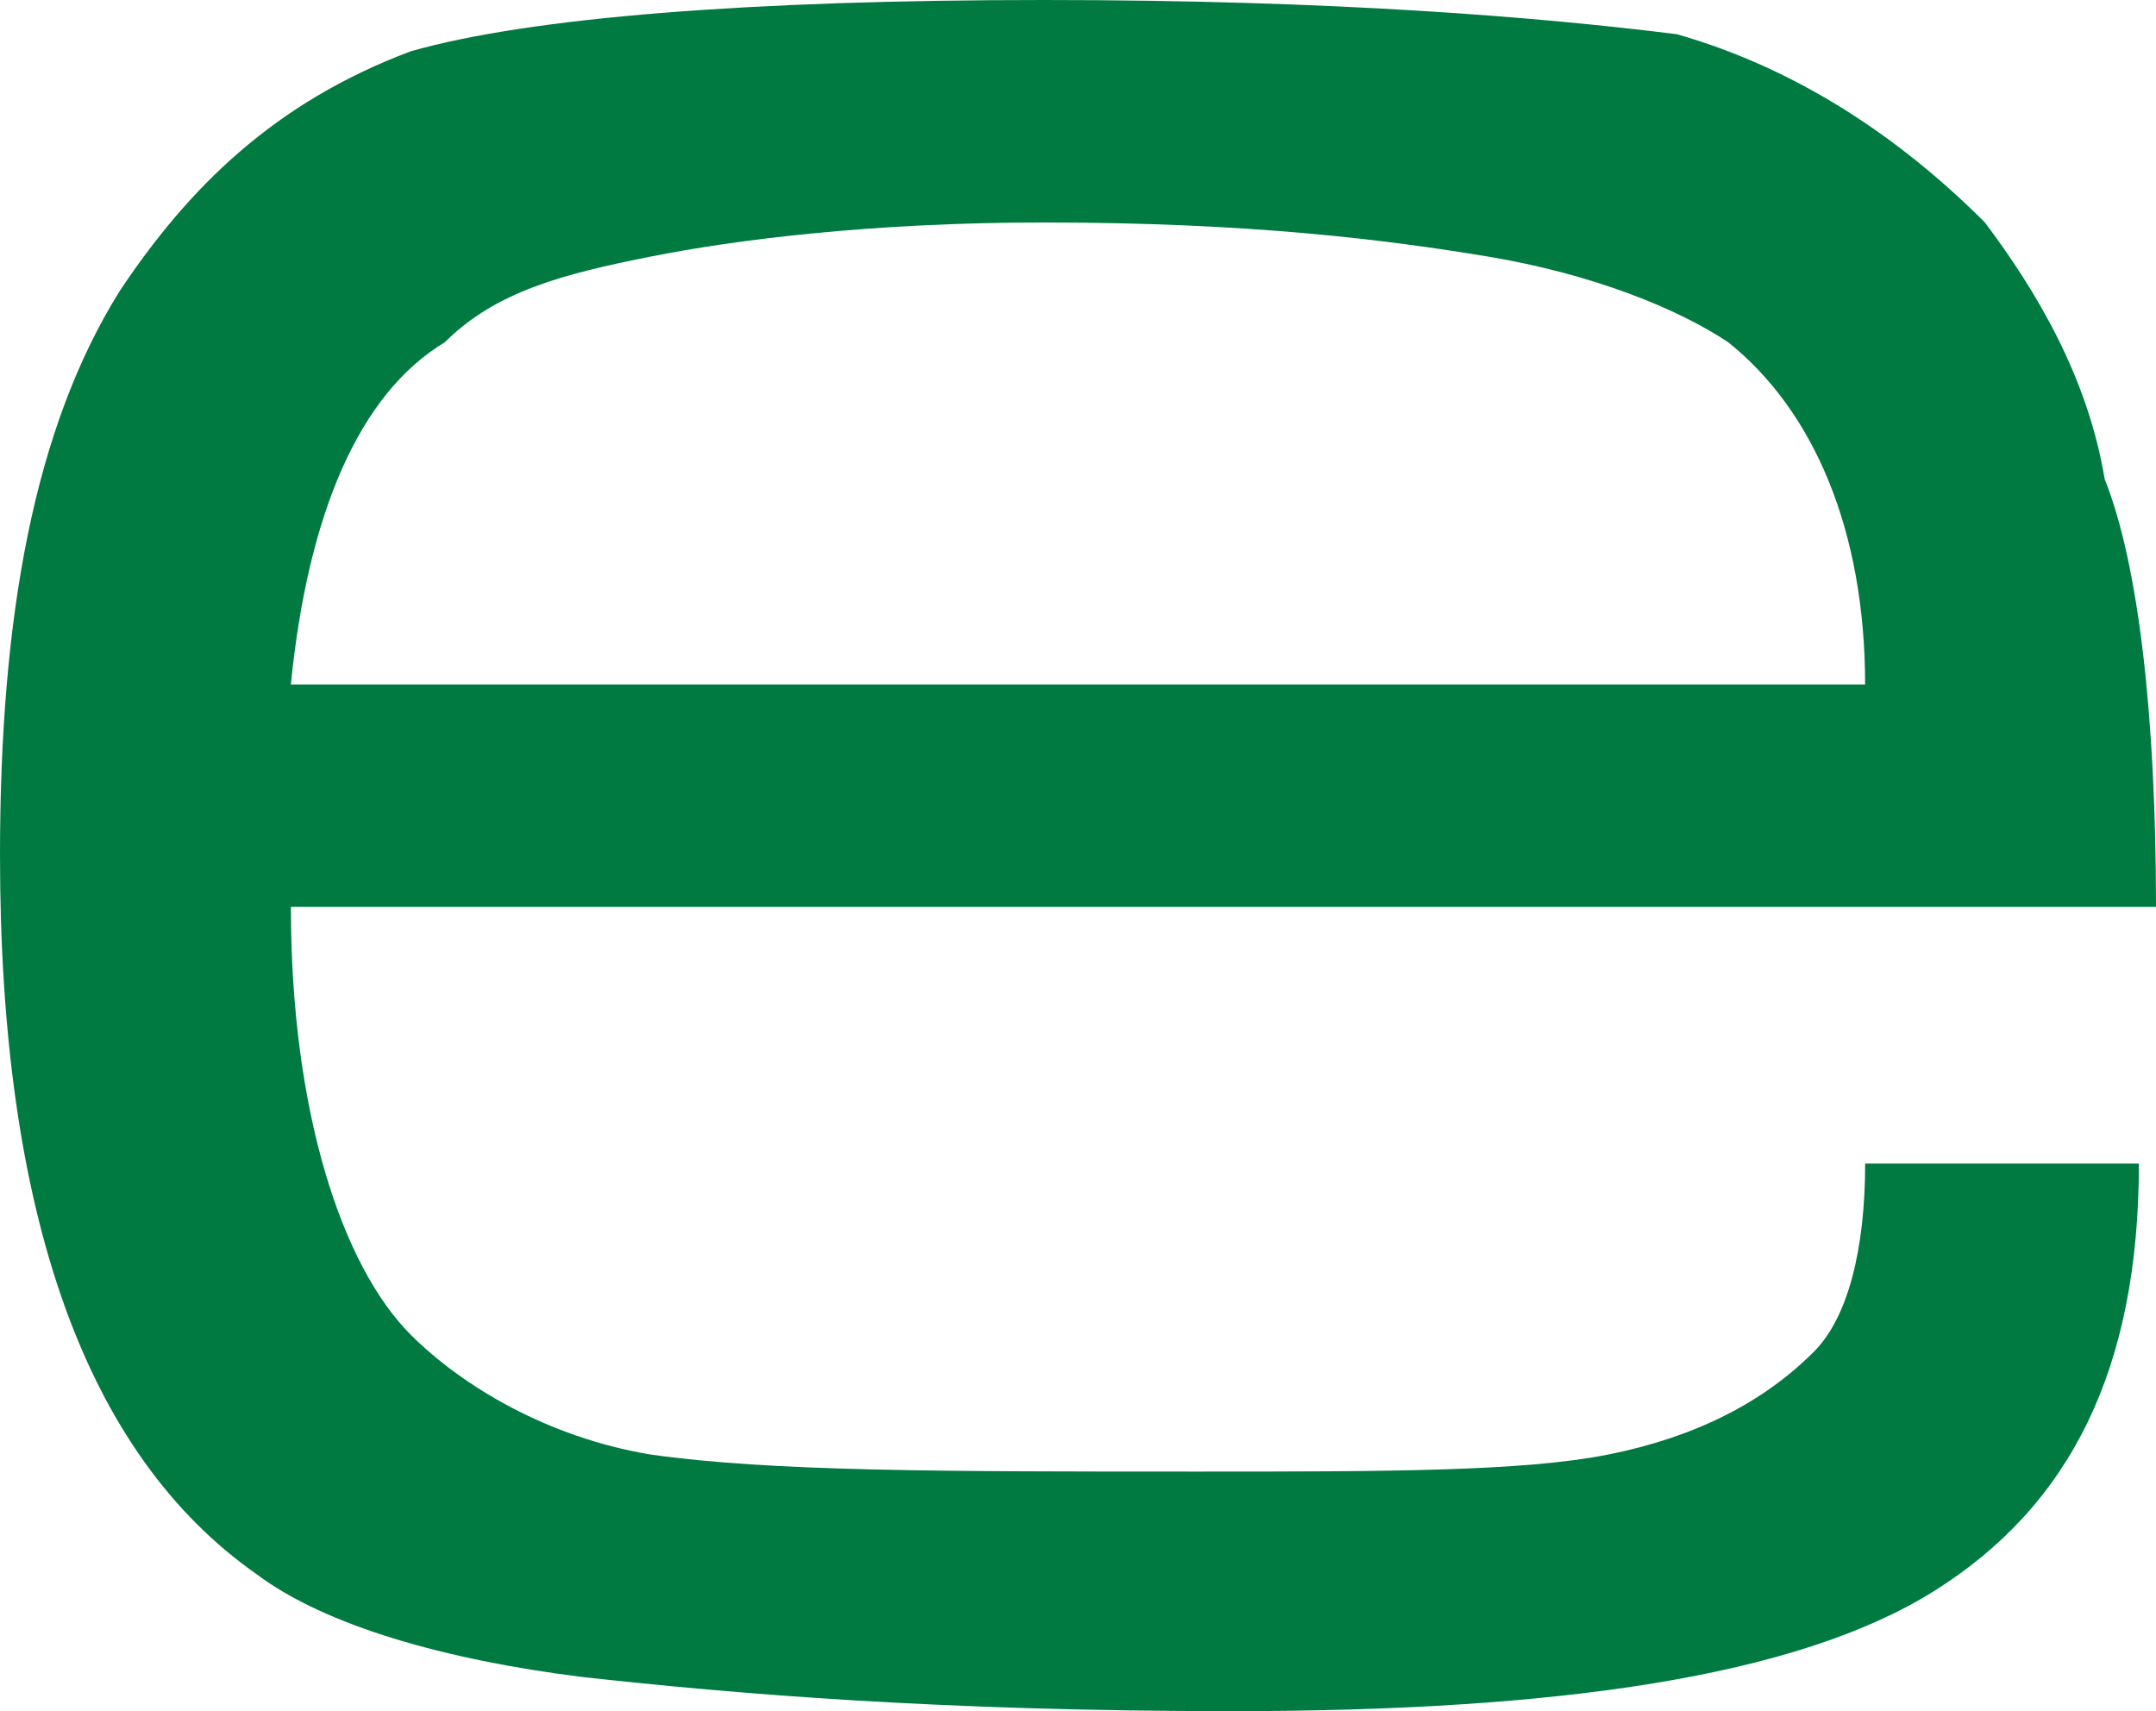 <svg xmlns="http://www.w3.org/2000/svg" id="a" viewBox="0 0 502.88 399.11"><defs><style>.b{fill:#007a40;}</style></defs><path class="b" d="M435.03,271.4h63.86c0,47.89-15.96,79.82-47.89,99.78-31.93,19.96-87.8,27.94-163.64,27.94-67.85,0-115.74-3.99-151.66-7.98-31.93-3.99-59.87-11.97-75.83-23.95C19.96,339.25,0,283.37,0,199.56c0-55.88,7.98-99.78,27.94-131.71C43.9,43.9,63.86,23.95,95.79,11.97,123.72,3.99,175.61,0,243.46,0s115.74,3.99,147.67,7.98c27.94,7.98,51.88,23.95,71.84,43.9,11.97,15.96,23.95,35.92,27.94,59.87,7.98,19.96,11.97,55.88,11.97,99.78H67.85c0,47.89,11.97,83.81,27.94,99.78,11.97,11.97,31.93,23.95,55.88,27.94,27.94,3.99,67.85,3.99,127.72,3.99,43.9,0,75.83,0,95.79-3.99,19.96-3.99,35.92-11.97,47.89-23.95,7.98-7.98,11.97-23.95,11.97-43.9h0Zm0-111.75c0-35.92-11.97-63.86-31.93-79.82-11.97-7.98-31.93-15.96-55.88-19.96-23.95-3.99-55.88-7.98-103.77-7.98-39.91,0-71.84,3.99-91.8,7.98-19.96,3.99-35.92,7.98-47.89,19.96-19.96,11.97-31.93,39.91-35.92,79.82H435.03Z"></path></svg>